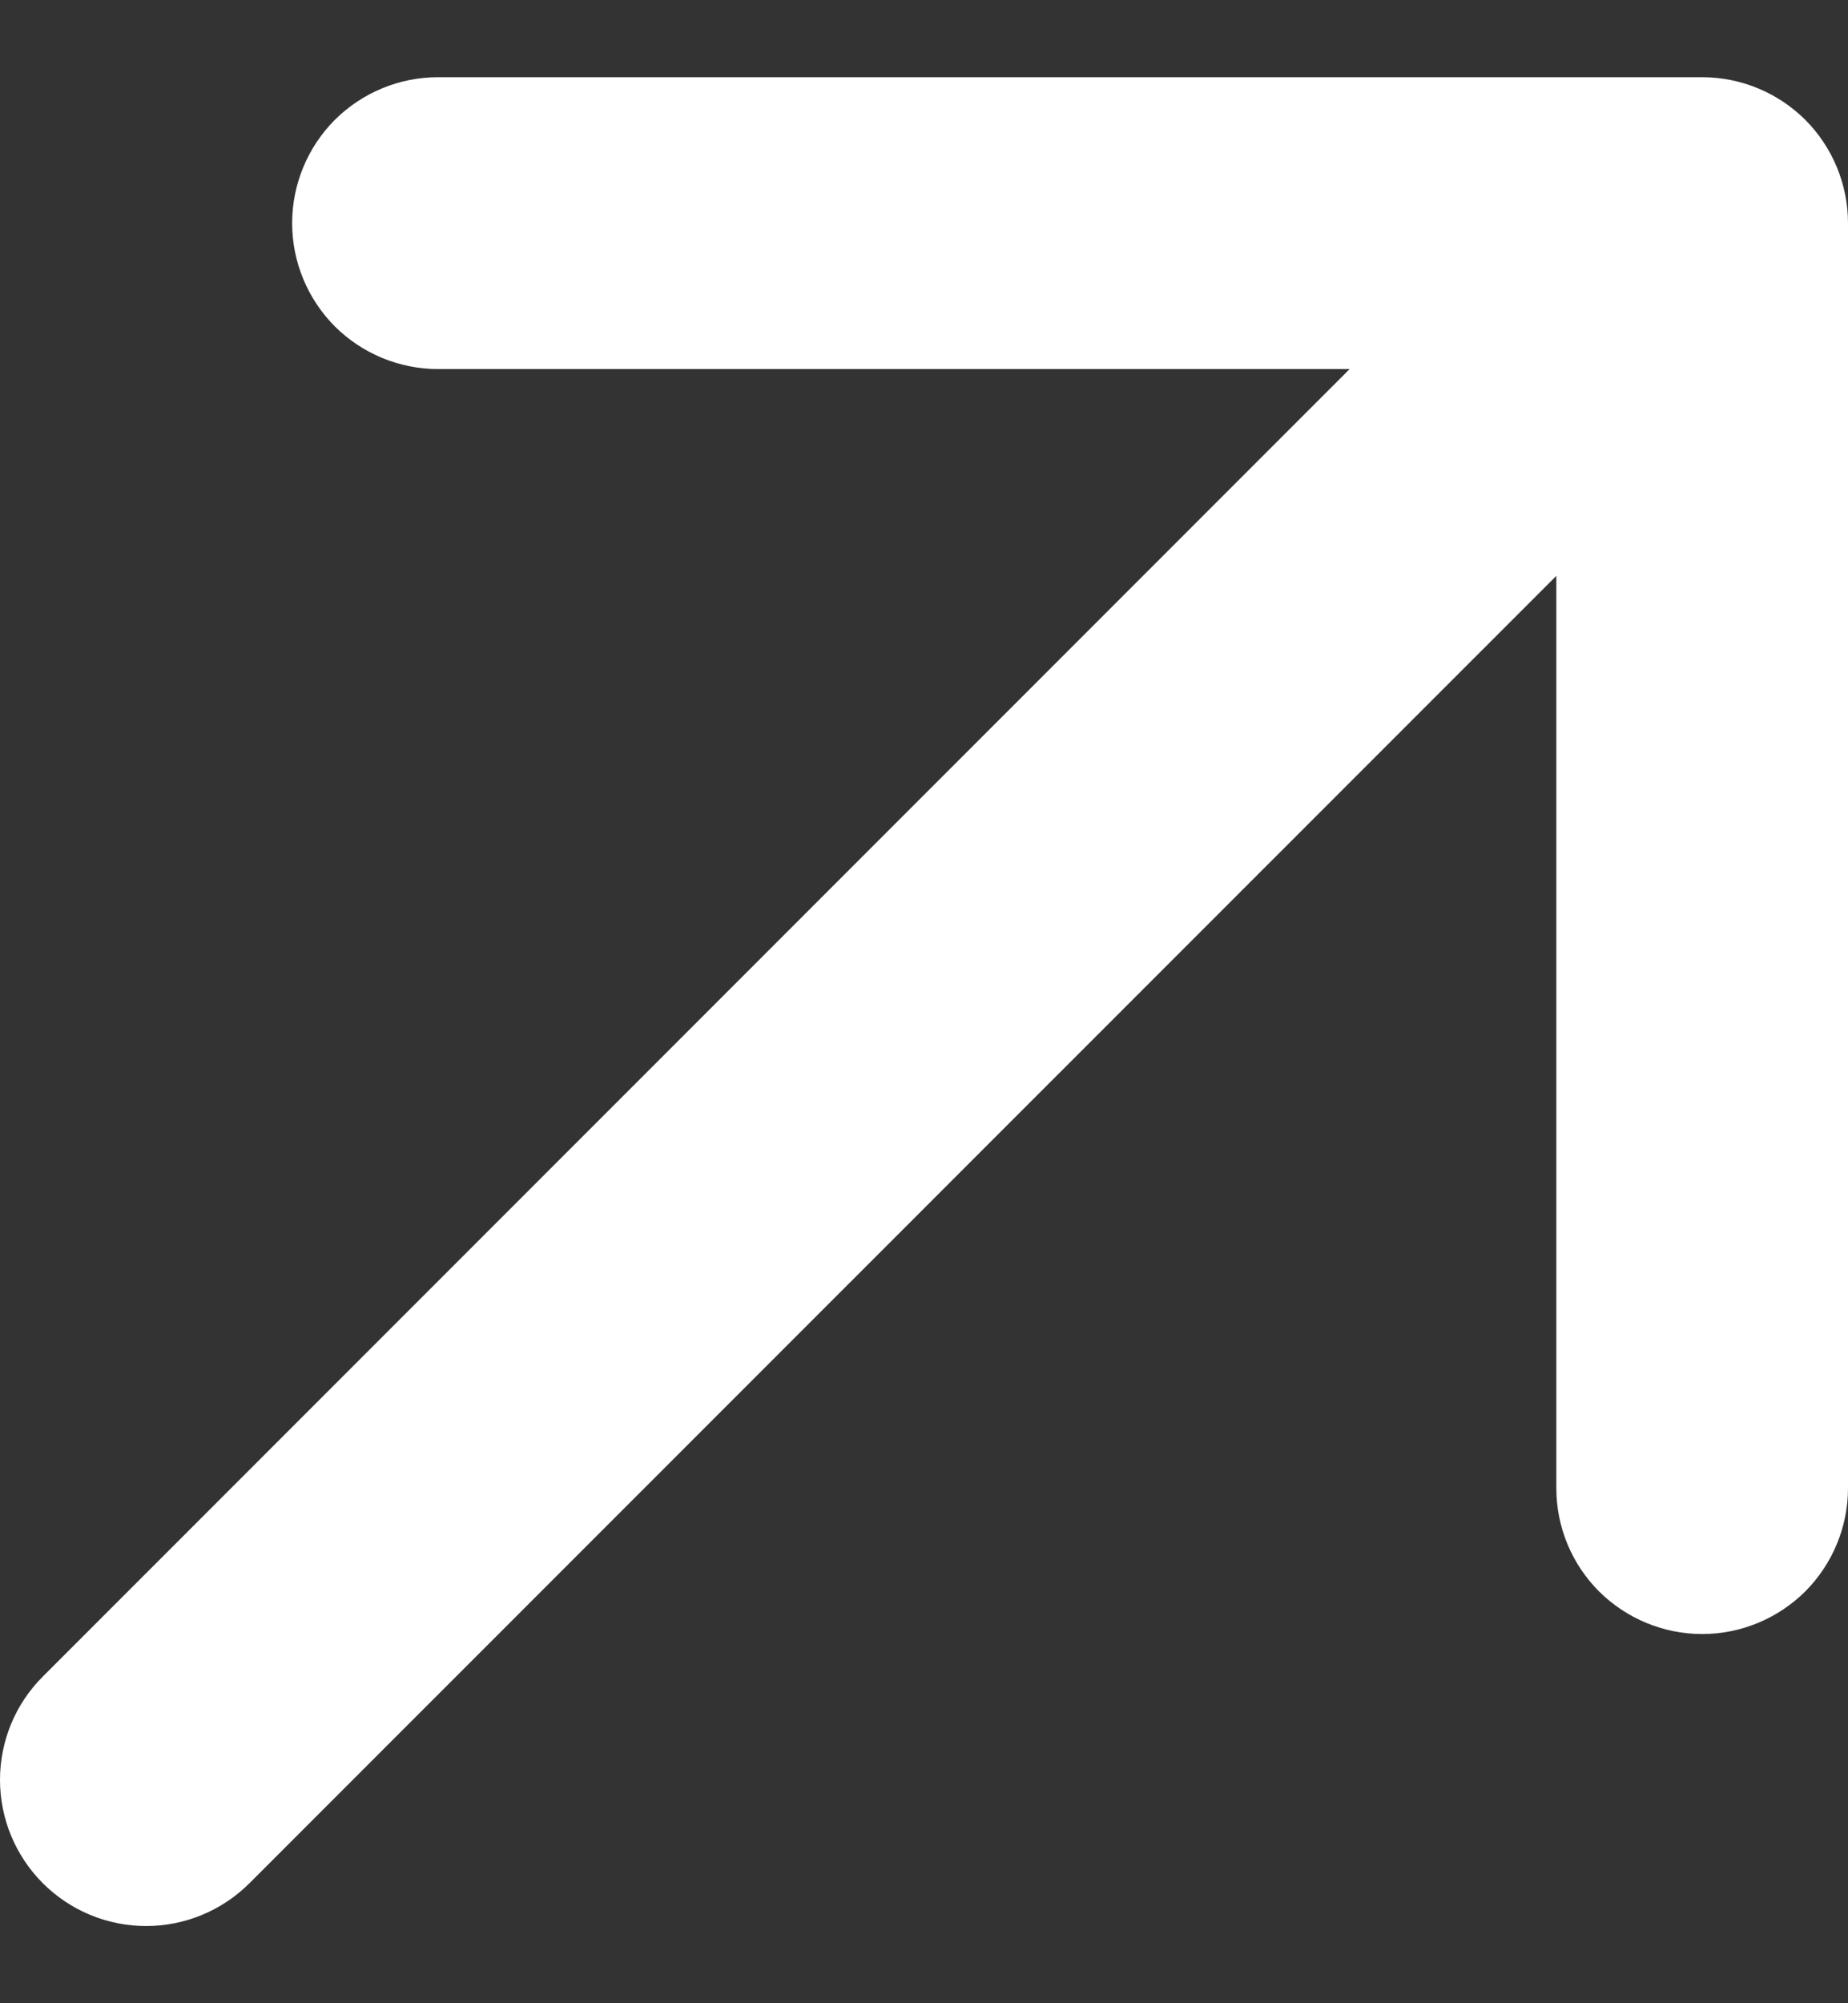 <svg xmlns="http://www.w3.org/2000/svg" width="12" height="13" viewBox="0 0 12 13" fill="none">
  <rect x="0" y="0" width="12" height="13" fill="#333333" stroke="none"/>
  <path d="M12 1.448V9.657C12 9.908 11.9 10.149 11.723 10.327C11.545 10.504 11.304 10.604 11.053 10.604C10.802 10.604 10.561 10.504 10.383 10.327C10.205 10.149 10.106 9.908 10.106 9.657V3.737L1.62 12.221C1.442 12.399 1.2 12.499 0.949 12.499C0.697 12.499 0.456 12.399 0.278 12.221C0.1 12.043 0 11.802 0 11.55C0 11.299 0.1 11.057 0.278 10.88L8.764 2.395H2.844C2.593 2.395 2.352 2.295 2.174 2.118C1.997 1.94 1.897 1.699 1.897 1.448C1.897 1.197 1.997 0.956 2.174 0.778C2.352 0.601 2.593 0.501 2.844 0.501H11.053C11.304 0.501 11.545 0.601 11.723 0.778C11.9 0.956 12 1.197 12 1.448Z" fill="white"></path>
</svg>

